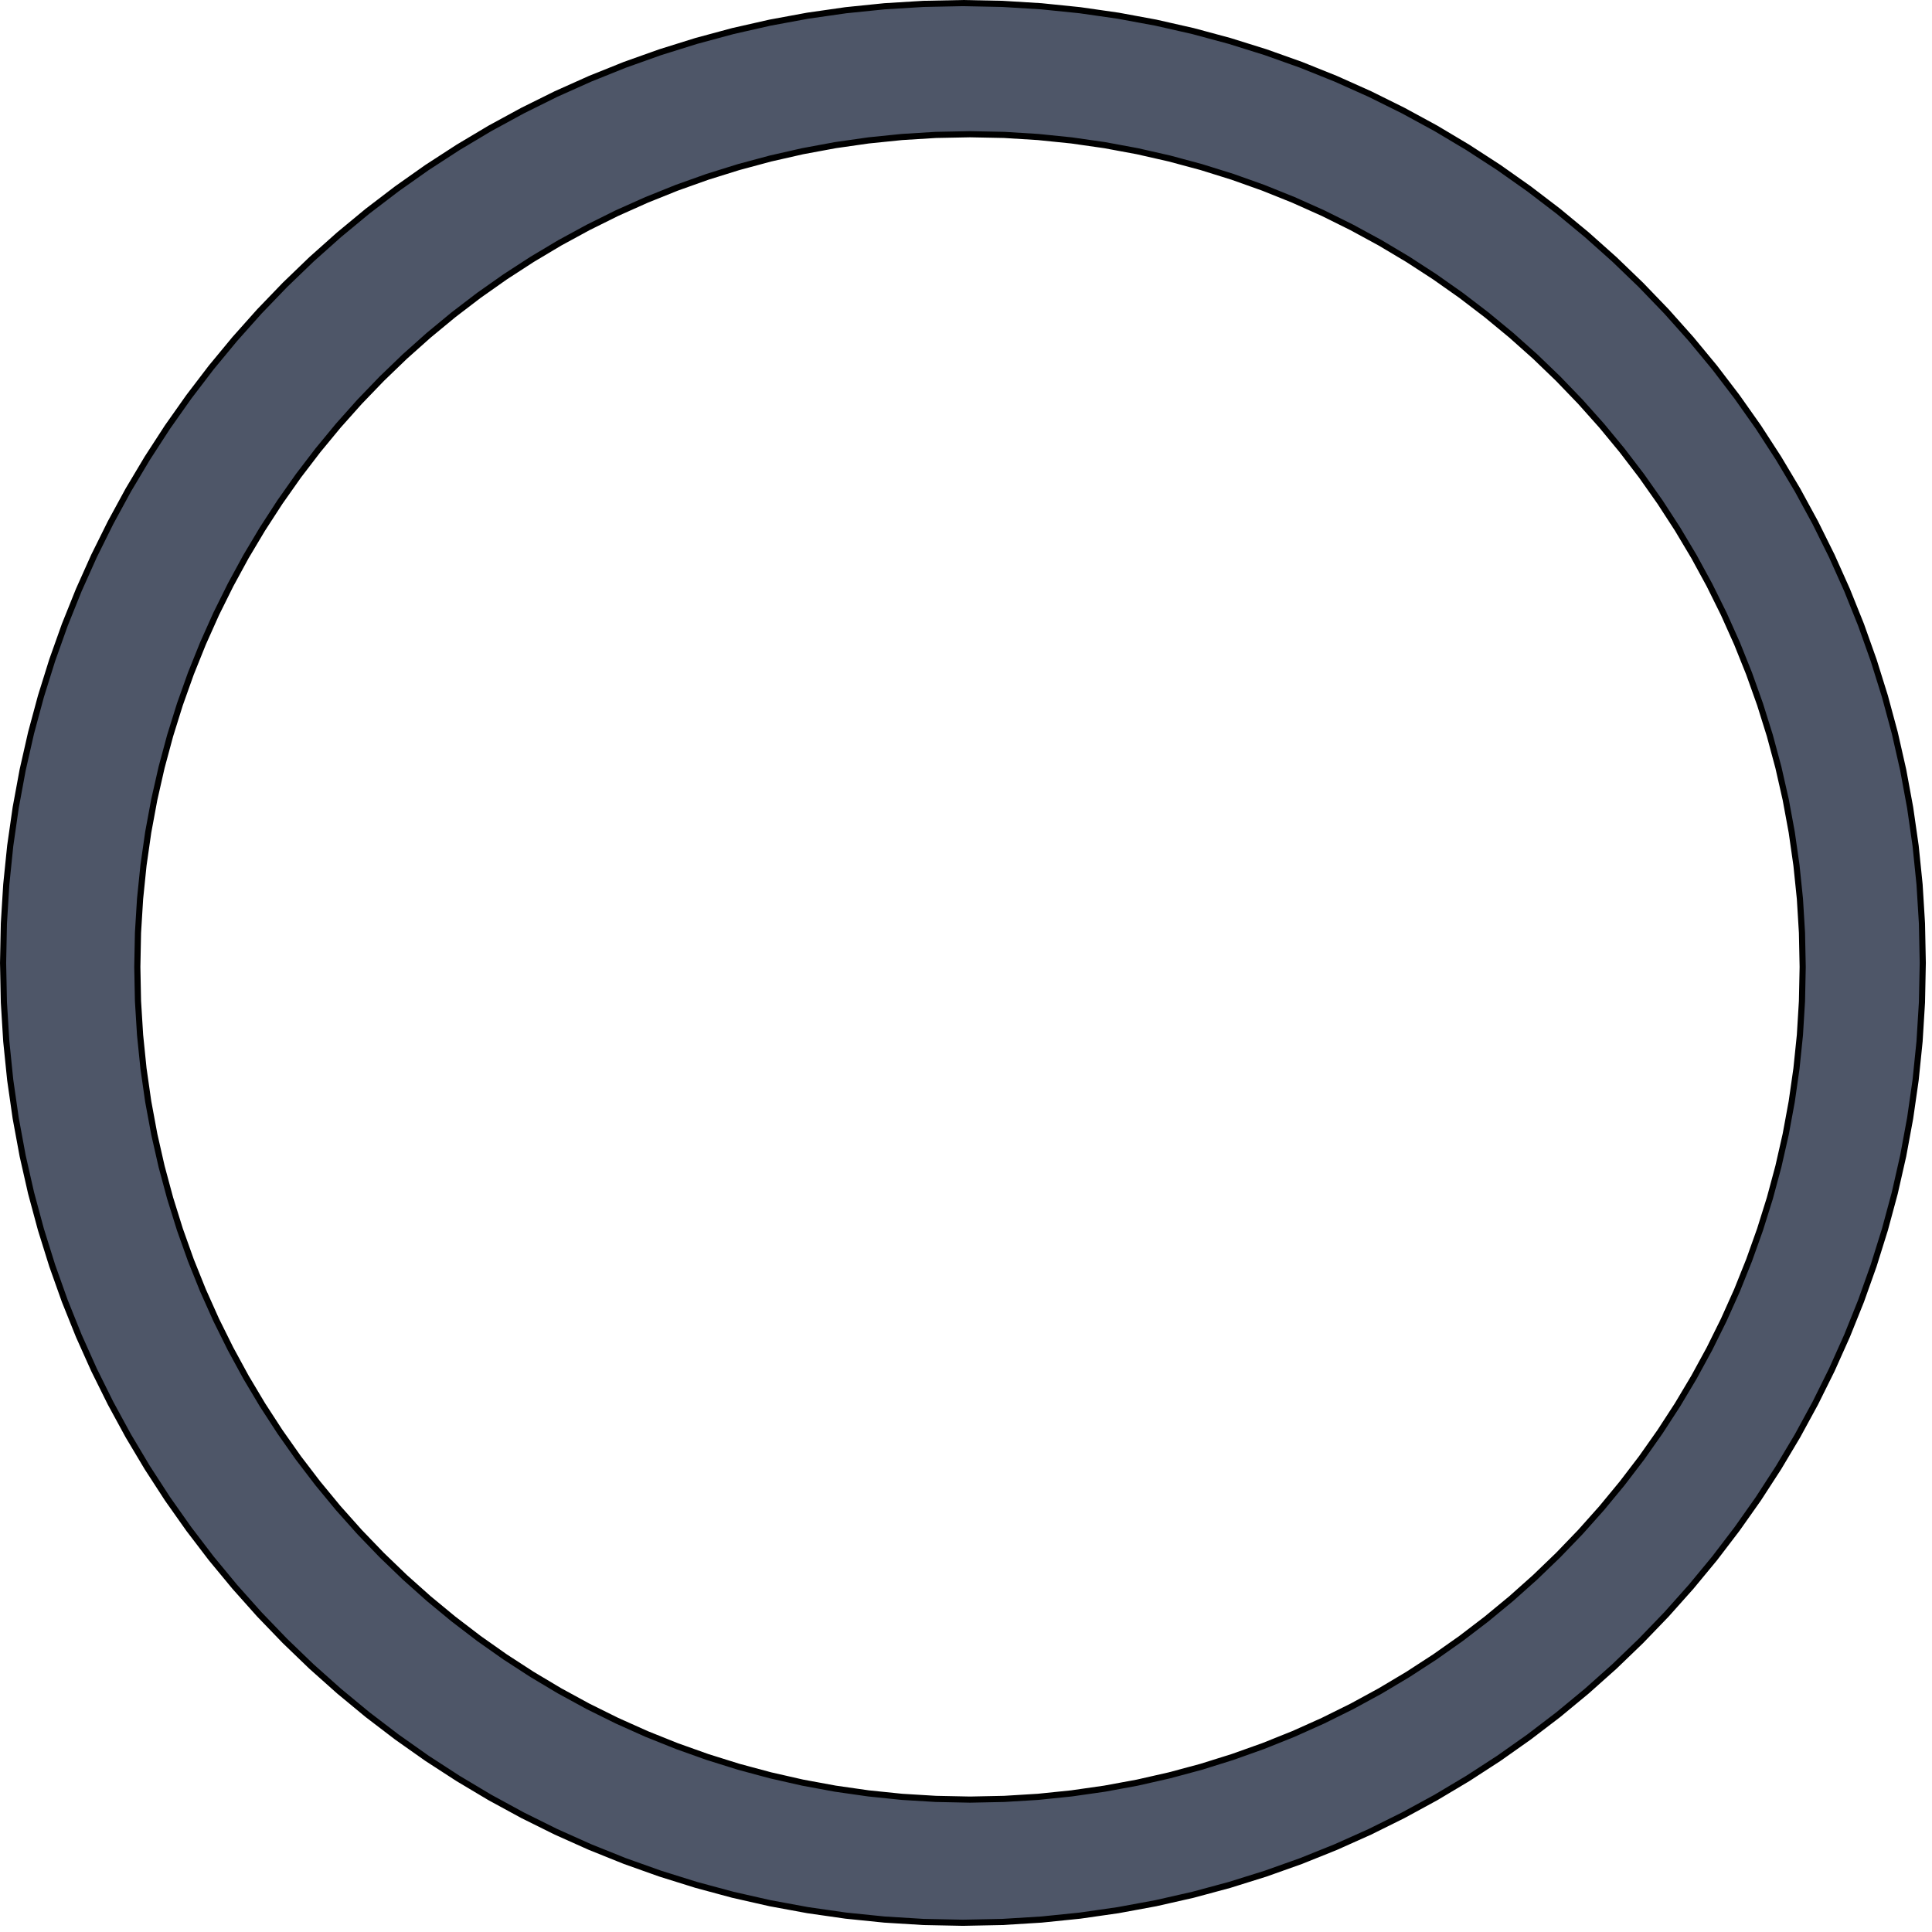 <?xml version="1.0" encoding="UTF-8" standalone="no"?>
<!DOCTYPE svg PUBLIC "-//W3C//DTD SVG 1.1//EN" "http://www.w3.org/Graphics/SVG/1.1/DTD/svg11.dtd">
<svg version="1.1" xmlns="http://www.w3.org/2000/svg" xmlns:xlink="http://www.w3.org/1999/xlink" preserveAspectRatio="xMidYMid meet" viewBox="6.867 6.867 628.267 628.267" width="50" height="50"><defs><path d="M345.52 8.91L358.07 10.19L370.48 11.97L382.73 14.23L394.81 16.97L406.71 20.18L418.42 23.84L429.94 27.94L441.24 32.48L452.32 37.44L463.17 42.82L473.79 48.6L484.15 54.78L494.25 61.33L504.08 68.27L513.63 75.56L522.88 83.21L531.84 91.2L540.48 99.52L548.8 108.16L556.79 117.12L564.44 126.37L571.73 135.92L578.67 145.75L585.22 155.85L591.4 166.21L597.18 176.83L602.56 187.68L607.52 198.76L612.06 210.06L616.16 221.58L619.82 233.29L623.03 245.19L625.77 257.27L628.03 269.52L629.81 281.93L631.09 294.48L631.87 307.18L632.13 320L631.87 332.82L631.09 345.52L629.81 358.07L628.03 370.48L625.77 382.73L623.03 394.81L619.82 406.71L616.16 418.42L612.06 429.94L607.52 441.24L602.56 452.32L597.18 463.17L591.4 473.79L585.22 484.15L578.67 494.25L571.73 504.08L564.44 513.63L556.79 522.88L548.8 531.84L540.48 540.48L531.84 548.8L522.88 556.79L513.63 564.44L504.08 571.73L494.25 578.67L484.15 585.22L473.79 591.4L463.17 597.18L452.32 602.56L441.24 607.52L429.94 612.06L418.42 616.16L406.71 619.82L394.81 623.03L382.73 625.77L370.48 628.03L358.07 629.81L345.52 631.09L332.82 631.87L320 632.13L307.18 631.87L294.48 631.09L281.93 629.81L269.52 628.03L257.27 625.77L245.19 623.03L233.29 619.82L221.58 616.16L210.06 612.06L198.76 607.52L187.68 602.56L176.83 597.18L166.21 591.4L155.85 585.22L145.75 578.67L135.92 571.73L126.37 564.44L117.12 556.79L108.16 548.8L99.52 540.48L91.2 531.84L83.21 522.88L75.56 513.63L68.27 504.08L61.33 494.25L54.78 484.15L48.6 473.79L42.82 463.17L37.44 452.32L32.48 441.24L27.94 429.94L23.84 418.42L20.18 406.71L16.97 394.81L14.23 382.73L11.97 370.48L10.19 358.07L8.91 345.52L8.13 332.82L7.87 320L8.13 307.18L8.91 294.48L10.19 281.93L11.97 269.52L14.23 257.27L16.97 245.19L20.18 233.29L23.84 221.58L27.94 210.06L32.48 198.76L37.44 187.68L42.82 176.83L48.6 166.21L54.78 155.85L61.33 145.75L68.27 135.92L75.56 126.37L83.21 117.12L91.2 108.16L99.52 99.52L108.16 91.2L117.12 83.21L126.37 75.56L135.92 68.27L145.75 61.33L155.85 54.78L166.21 48.6L176.83 42.82L187.68 37.44L198.76 32.48L210.06 27.94L221.58 23.84L233.29 20.18L245.19 16.97L257.27 14.23L269.52 11.97L281.93 10.19L294.48 8.91L307.18 8.13L320 7.87L332.82 8.13L345.52 8.91ZM300.16 51.42L289.27 52.53L278.5 54.07L267.88 56.04L257.4 58.42L247.07 61.2L236.91 64.37L226.92 67.93L217.12 71.87L207.5 76.17L198.09 80.84L188.88 85.85L179.9 91.21L171.13 96.9L162.6 102.91L154.32 109.24L146.29 115.87L138.52 122.8L131.02 130.02L123.8 137.52L116.87 145.29L110.24 153.32L103.91 161.6L97.9 170.13L92.21 178.9L86.85 187.88L81.84 197.09L77.17 206.5L72.87 216.12L68.93 225.92L65.37 235.91L62.2 246.07L59.42 256.4L57.04 266.88L55.07 277.5L53.53 288.27L52.42 299.16L51.74 310.17L51.52 321.3L51.74 332.42L52.42 343.43L53.53 354.33L55.07 365.09L57.04 375.72L59.42 386.2L62.2 396.52L65.37 406.68L68.93 416.67L72.87 426.48L77.17 436.09L81.84 445.5L86.85 454.71L92.21 463.7L97.9 472.46L103.91 480.99L110.24 489.27L116.87 497.3L123.8 505.07L131.02 512.57L138.52 519.79L146.29 526.72L154.32 533.35L162.6 539.68L171.13 545.69L179.9 551.38L188.88 556.74L198.09 561.76L207.5 566.42L217.12 570.73L226.92 574.66L236.91 578.22L247.07 581.4L257.4 584.18L267.88 586.56L278.5 588.52L289.27 590.06L300.16 591.18L311.17 591.85L322.3 592.08L333.42 591.85L344.43 591.18L355.33 590.06L366.09 588.52L376.72 586.56L387.2 584.18L397.52 581.4L407.68 578.22L417.67 574.66L427.48 570.73L437.09 566.42L446.5 561.76L455.71 556.74L464.7 551.38L473.46 545.69L481.99 539.68L490.27 533.35L498.3 526.72L506.07 519.79L513.57 512.57L520.79 505.07L527.72 497.3L534.35 489.27L540.68 480.99L546.69 472.46L552.38 463.7L557.74 454.71L562.76 445.5L567.42 436.09L571.73 426.48L575.66 416.67L579.22 406.68L582.4 396.52L585.18 386.2L587.56 375.72L589.52 365.09L591.06 354.33L592.18 343.43L592.85 332.42L593.08 321.3L592.85 310.17L592.18 299.16L591.06 288.27L589.52 277.5L587.56 266.88L585.18 256.4L582.4 246.07L579.22 235.91L575.66 225.92L571.73 216.12L567.42 206.5L562.76 197.09L557.74 187.88L552.38 178.9L546.69 170.13L540.68 161.6L534.35 153.32L527.72 145.29L520.79 137.52L513.57 130.02L506.07 122.8L498.3 115.87L490.27 109.24L481.99 102.91L473.46 96.9L464.7 91.21L455.71 85.85L446.5 80.84L437.09 76.17L427.48 71.87L417.67 67.93L407.68 64.37L397.52 61.2L387.2 58.42L376.72 56.04L366.09 54.07L355.33 52.53L344.43 51.42L333.42 50.74L322.3 50.52L311.17 50.74L300.16 51.42Z" id="a2KClCNXp"></path></defs><g><g><use xlink:href="#a2KClCNXp" opacity="1" fill="#4e5668" fill-opacity="1"></use><g><use xlink:href="#a2KClCNXp" opacity="1" fill-opacity="0" stroke="#000000" stroke-width="2" stroke-opacity="1"></use></g></g></g></svg>